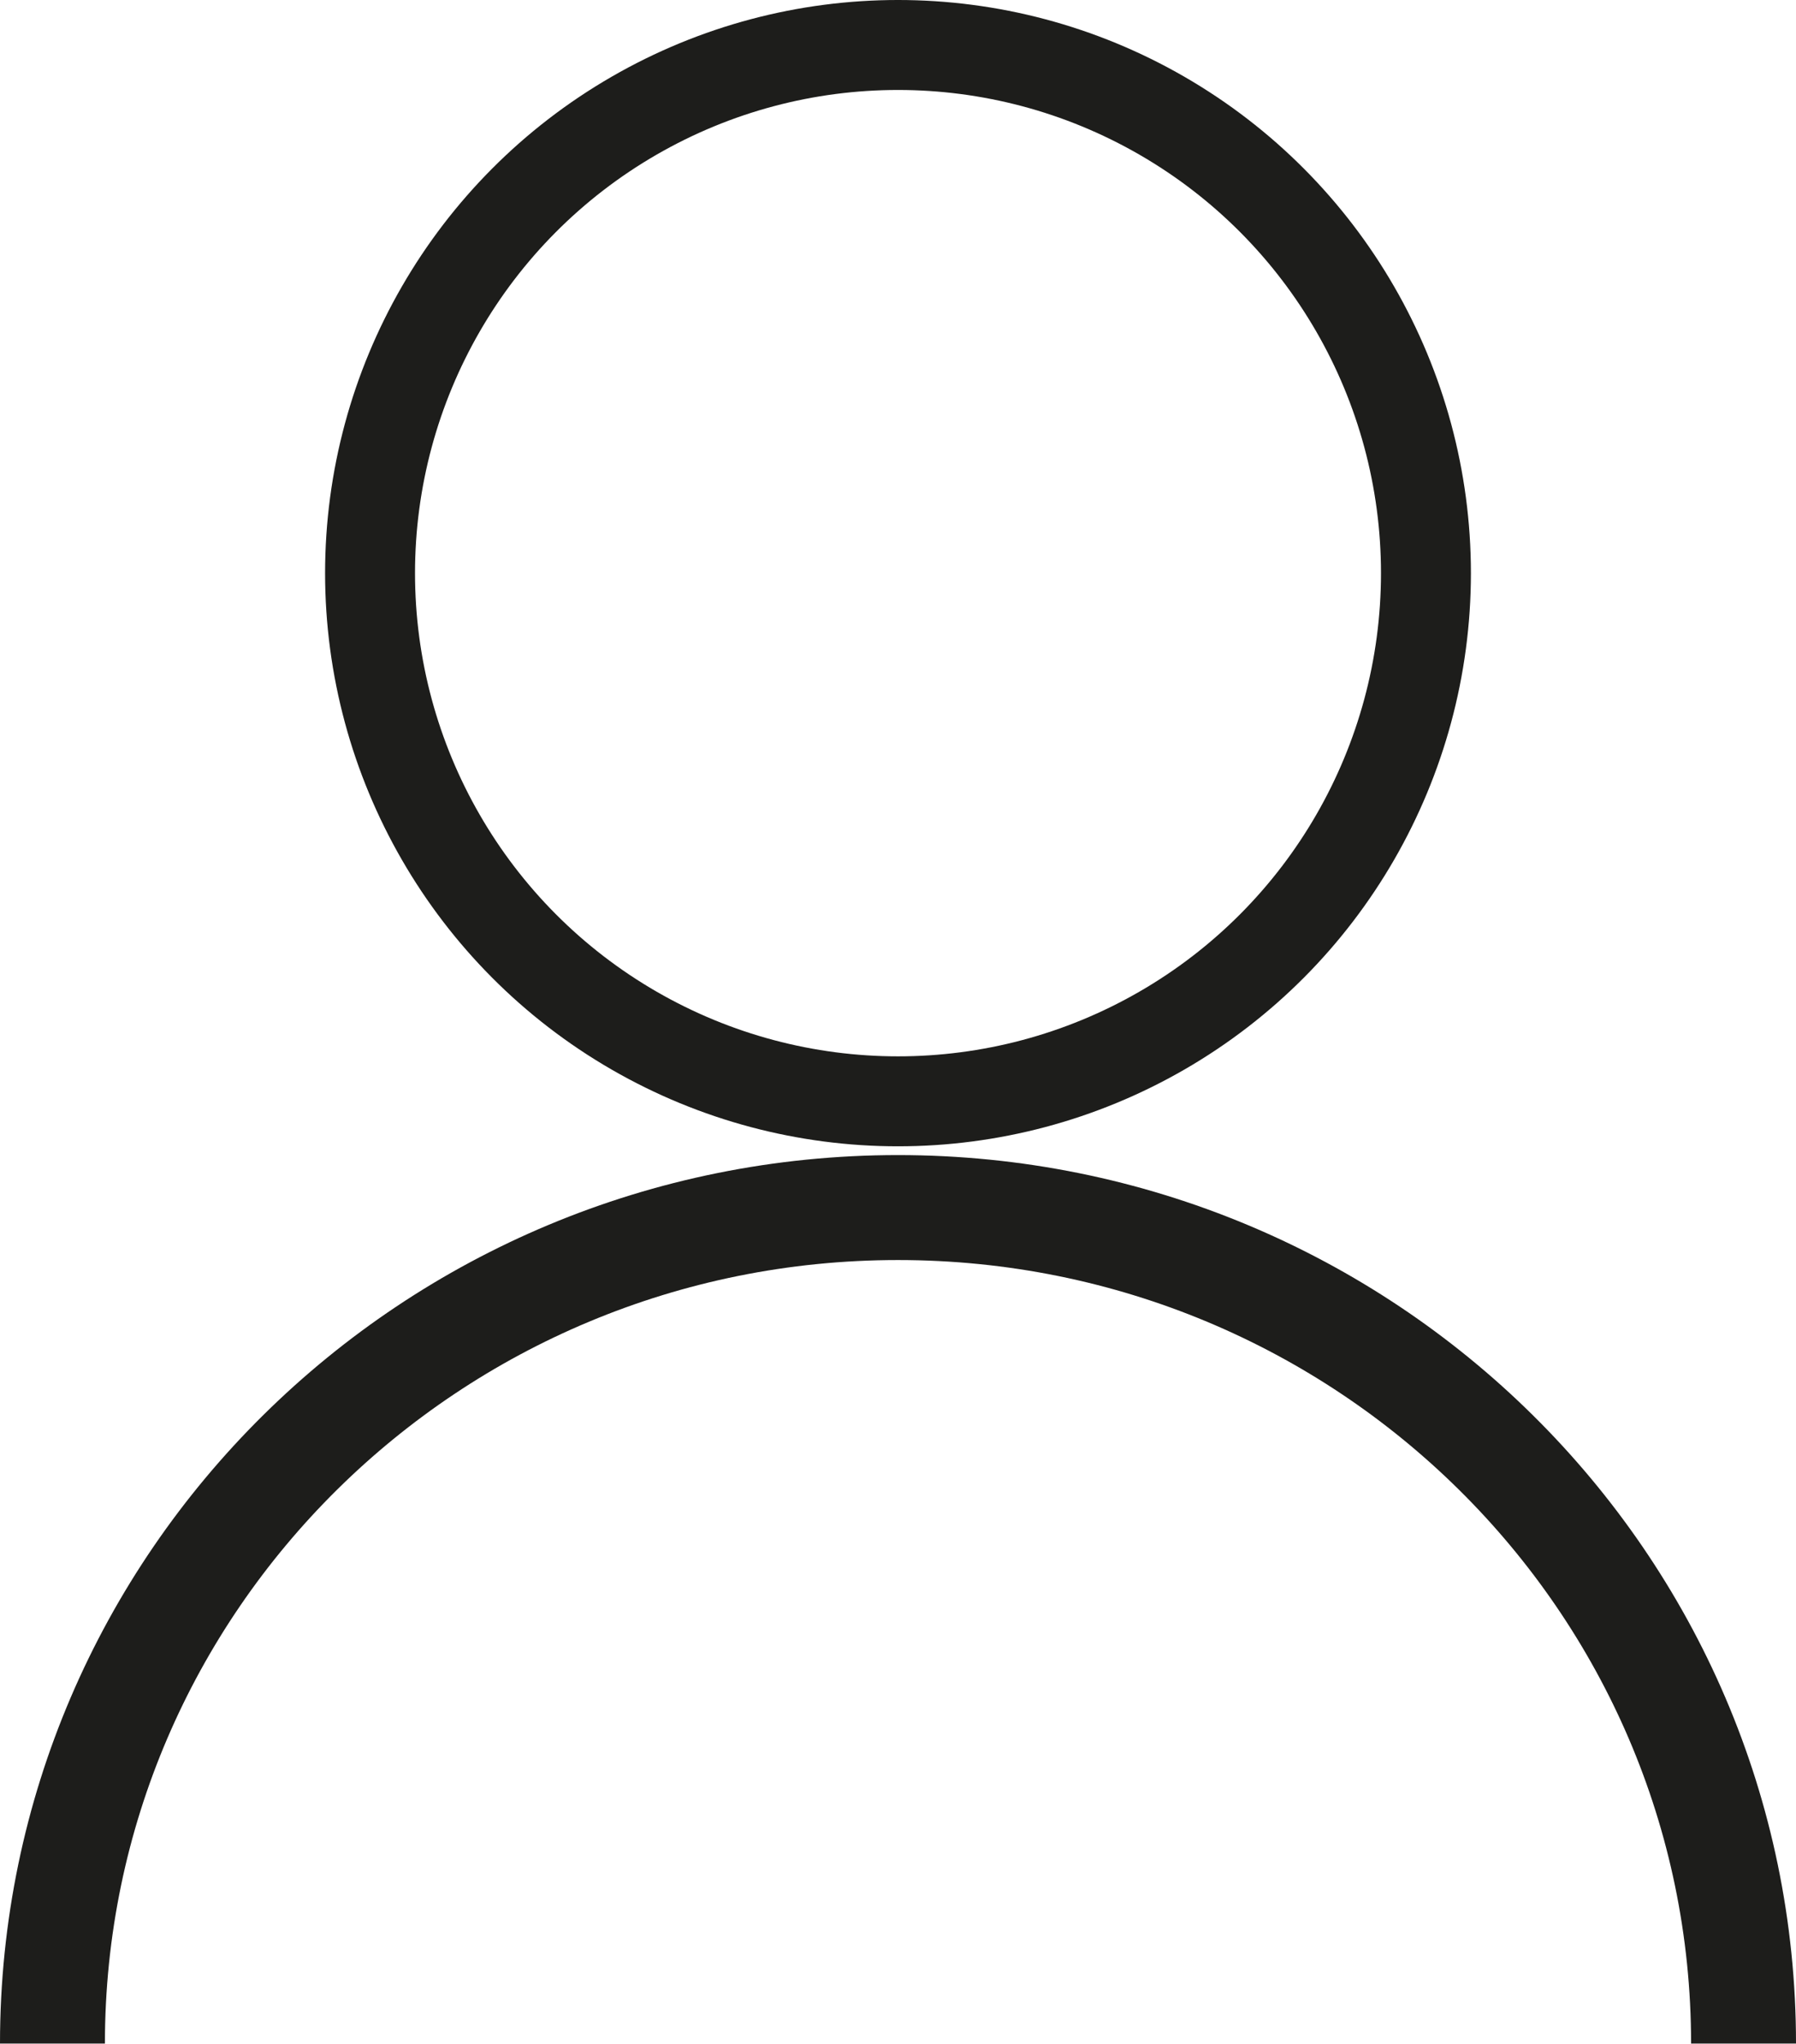 <svg id="Ebene_1" data-name="Ebene 1" xmlns="http://www.w3.org/2000/svg" viewBox="0 0 239.66 272.59"><defs><style>.cls-1,.cls-2{fill:none;stroke:#1d1d1b;stroke-miterlimit:10;}.cls-1{stroke-width:12px;}.cls-2{stroke-width:14px;}</style></defs><circle class="cls-1" cx="119.83" cy="76.45" r="70.45"/><path class="cls-2" d="M28.9,274.42c0-61.58,50.52-111.51,112.83-111.51s112.83,49.93,112.83,111.51" transform="translate(-21.9 -1.84)"/></svg>